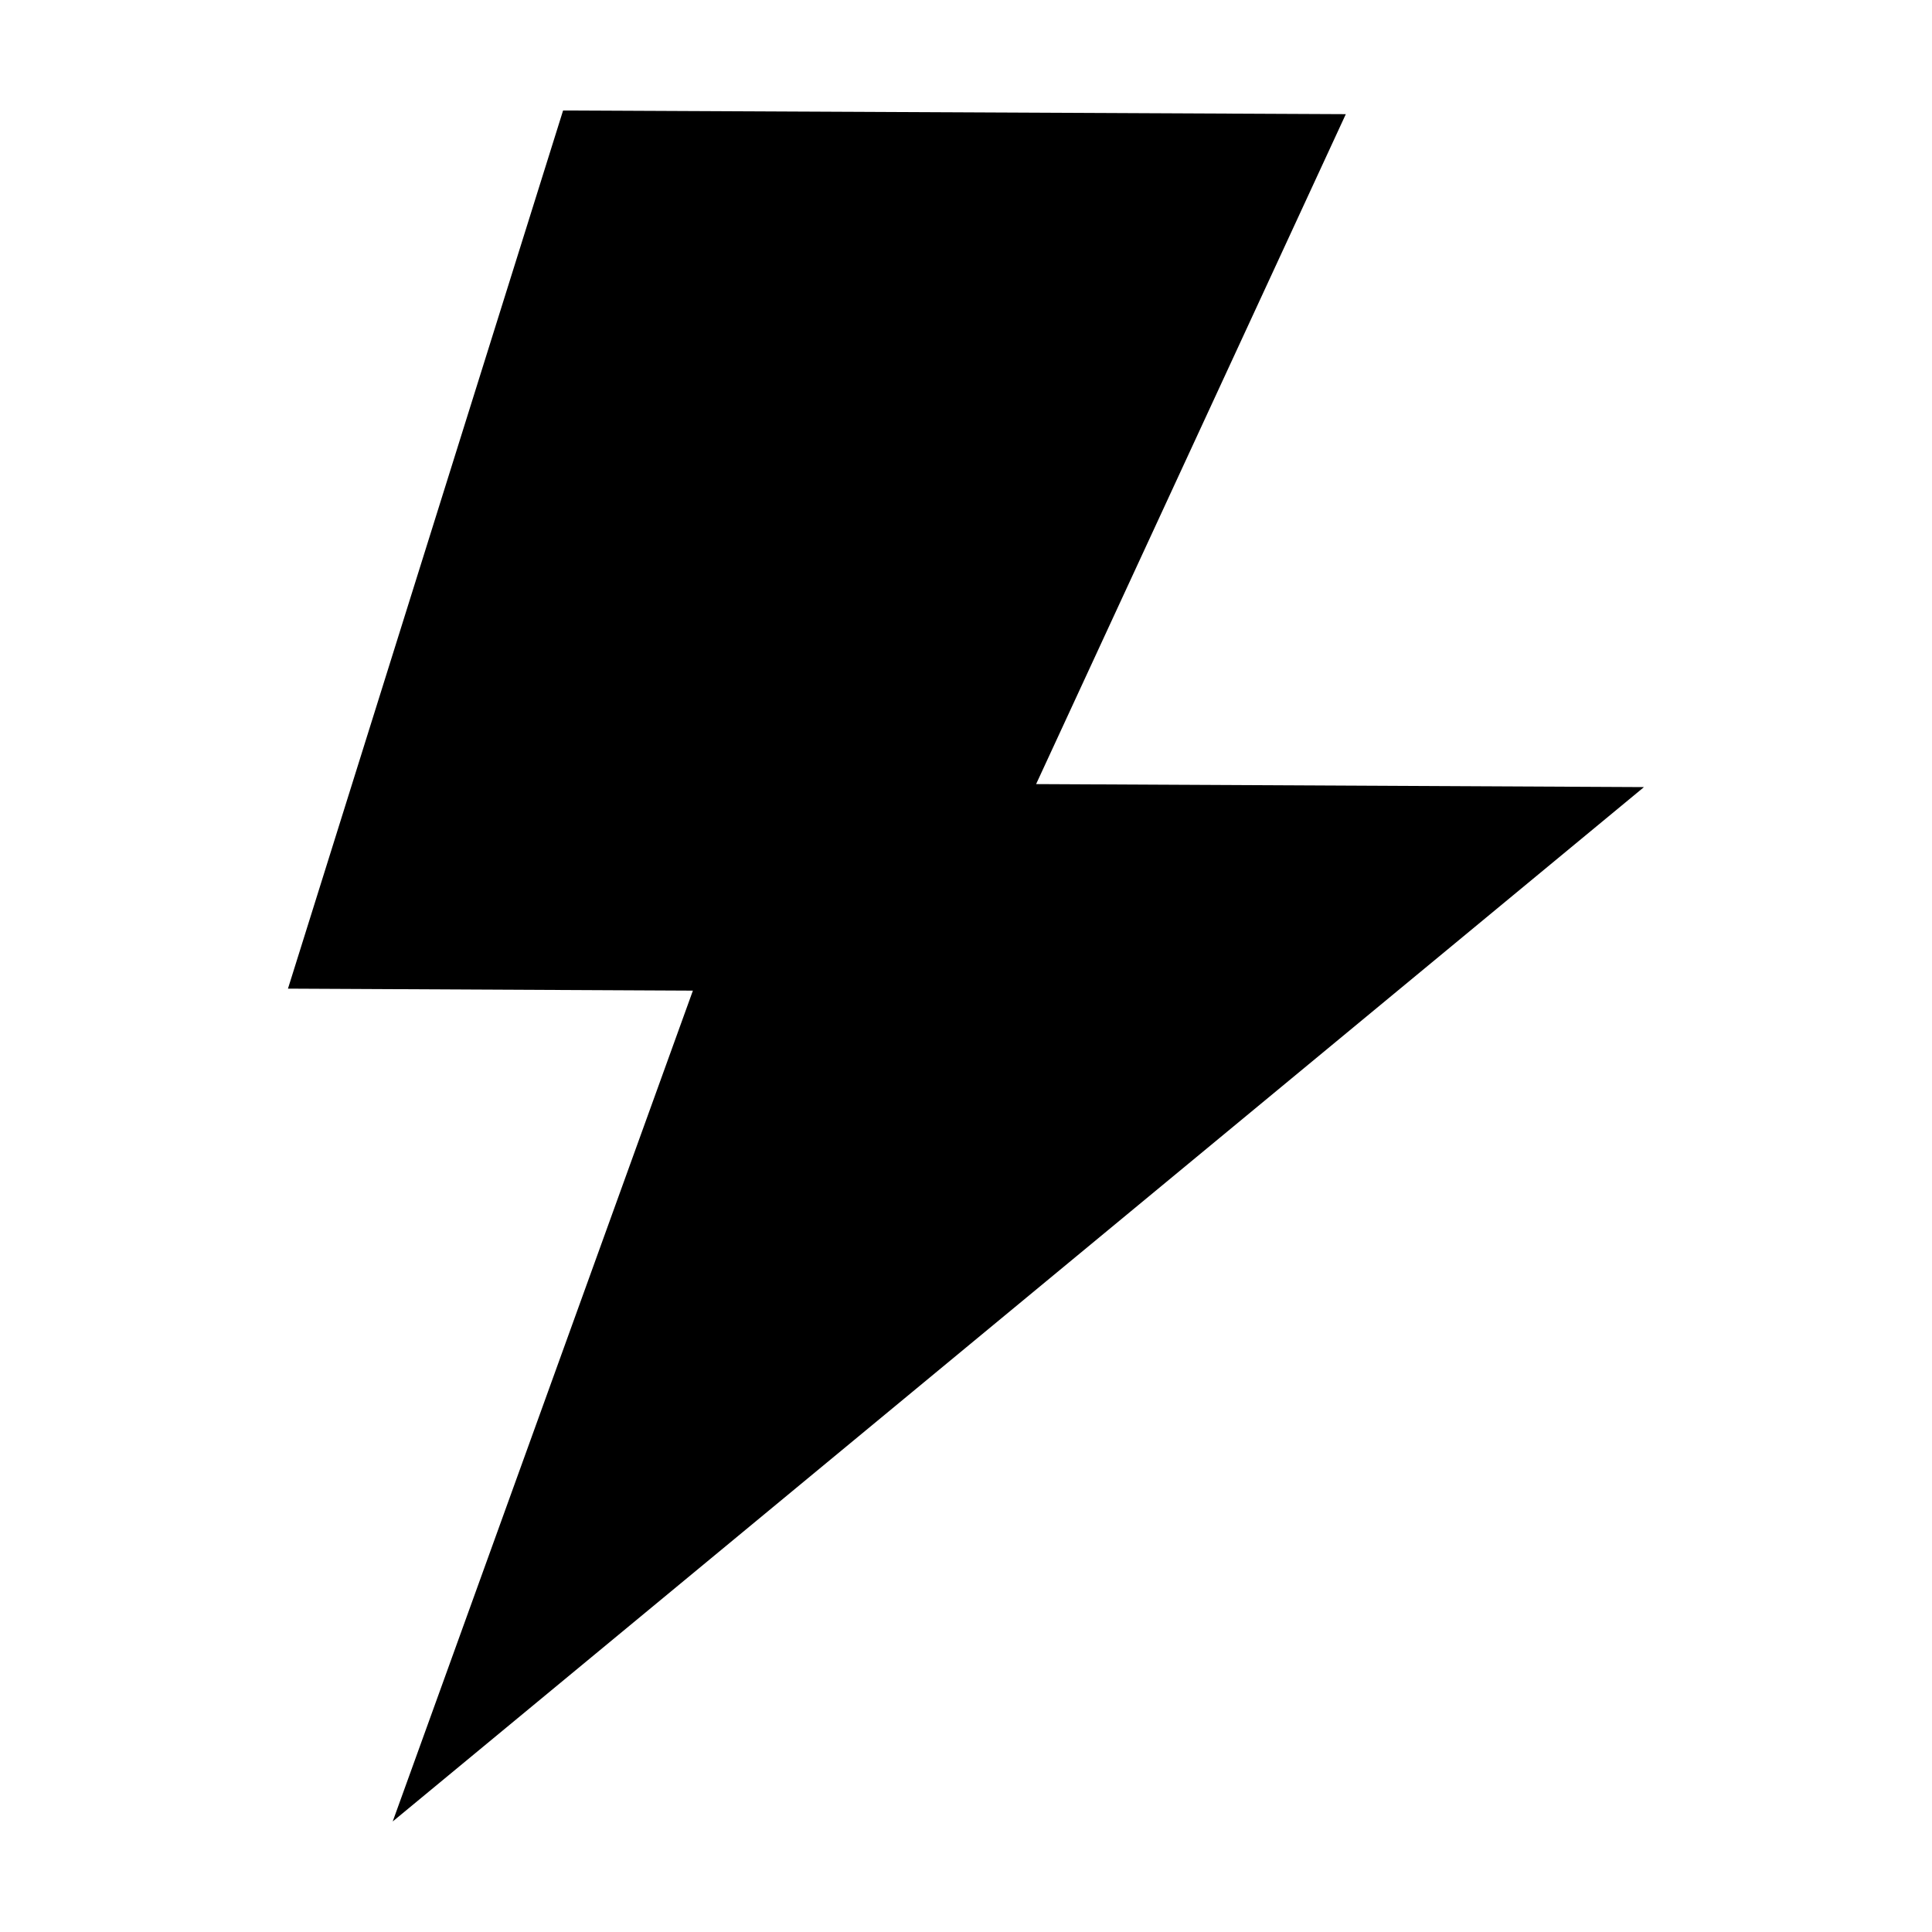 <?xml version="1.0" encoding="UTF-8"?>
<!-- Uploaded to: ICON Repo, www.iconrepo.com, Generator: ICON Repo Mixer Tools -->
<svg fill="#000000" width="800px" height="800px" version="1.1" viewBox="144 144 512 512" xmlns="http://www.w3.org/2000/svg">
 <path d="m248.07 626.71 331.6-274.12-161.09-0.797 82.074-177.54-207.43-0.973-72.91 232.72 107.31 0.527z"/>
</svg>